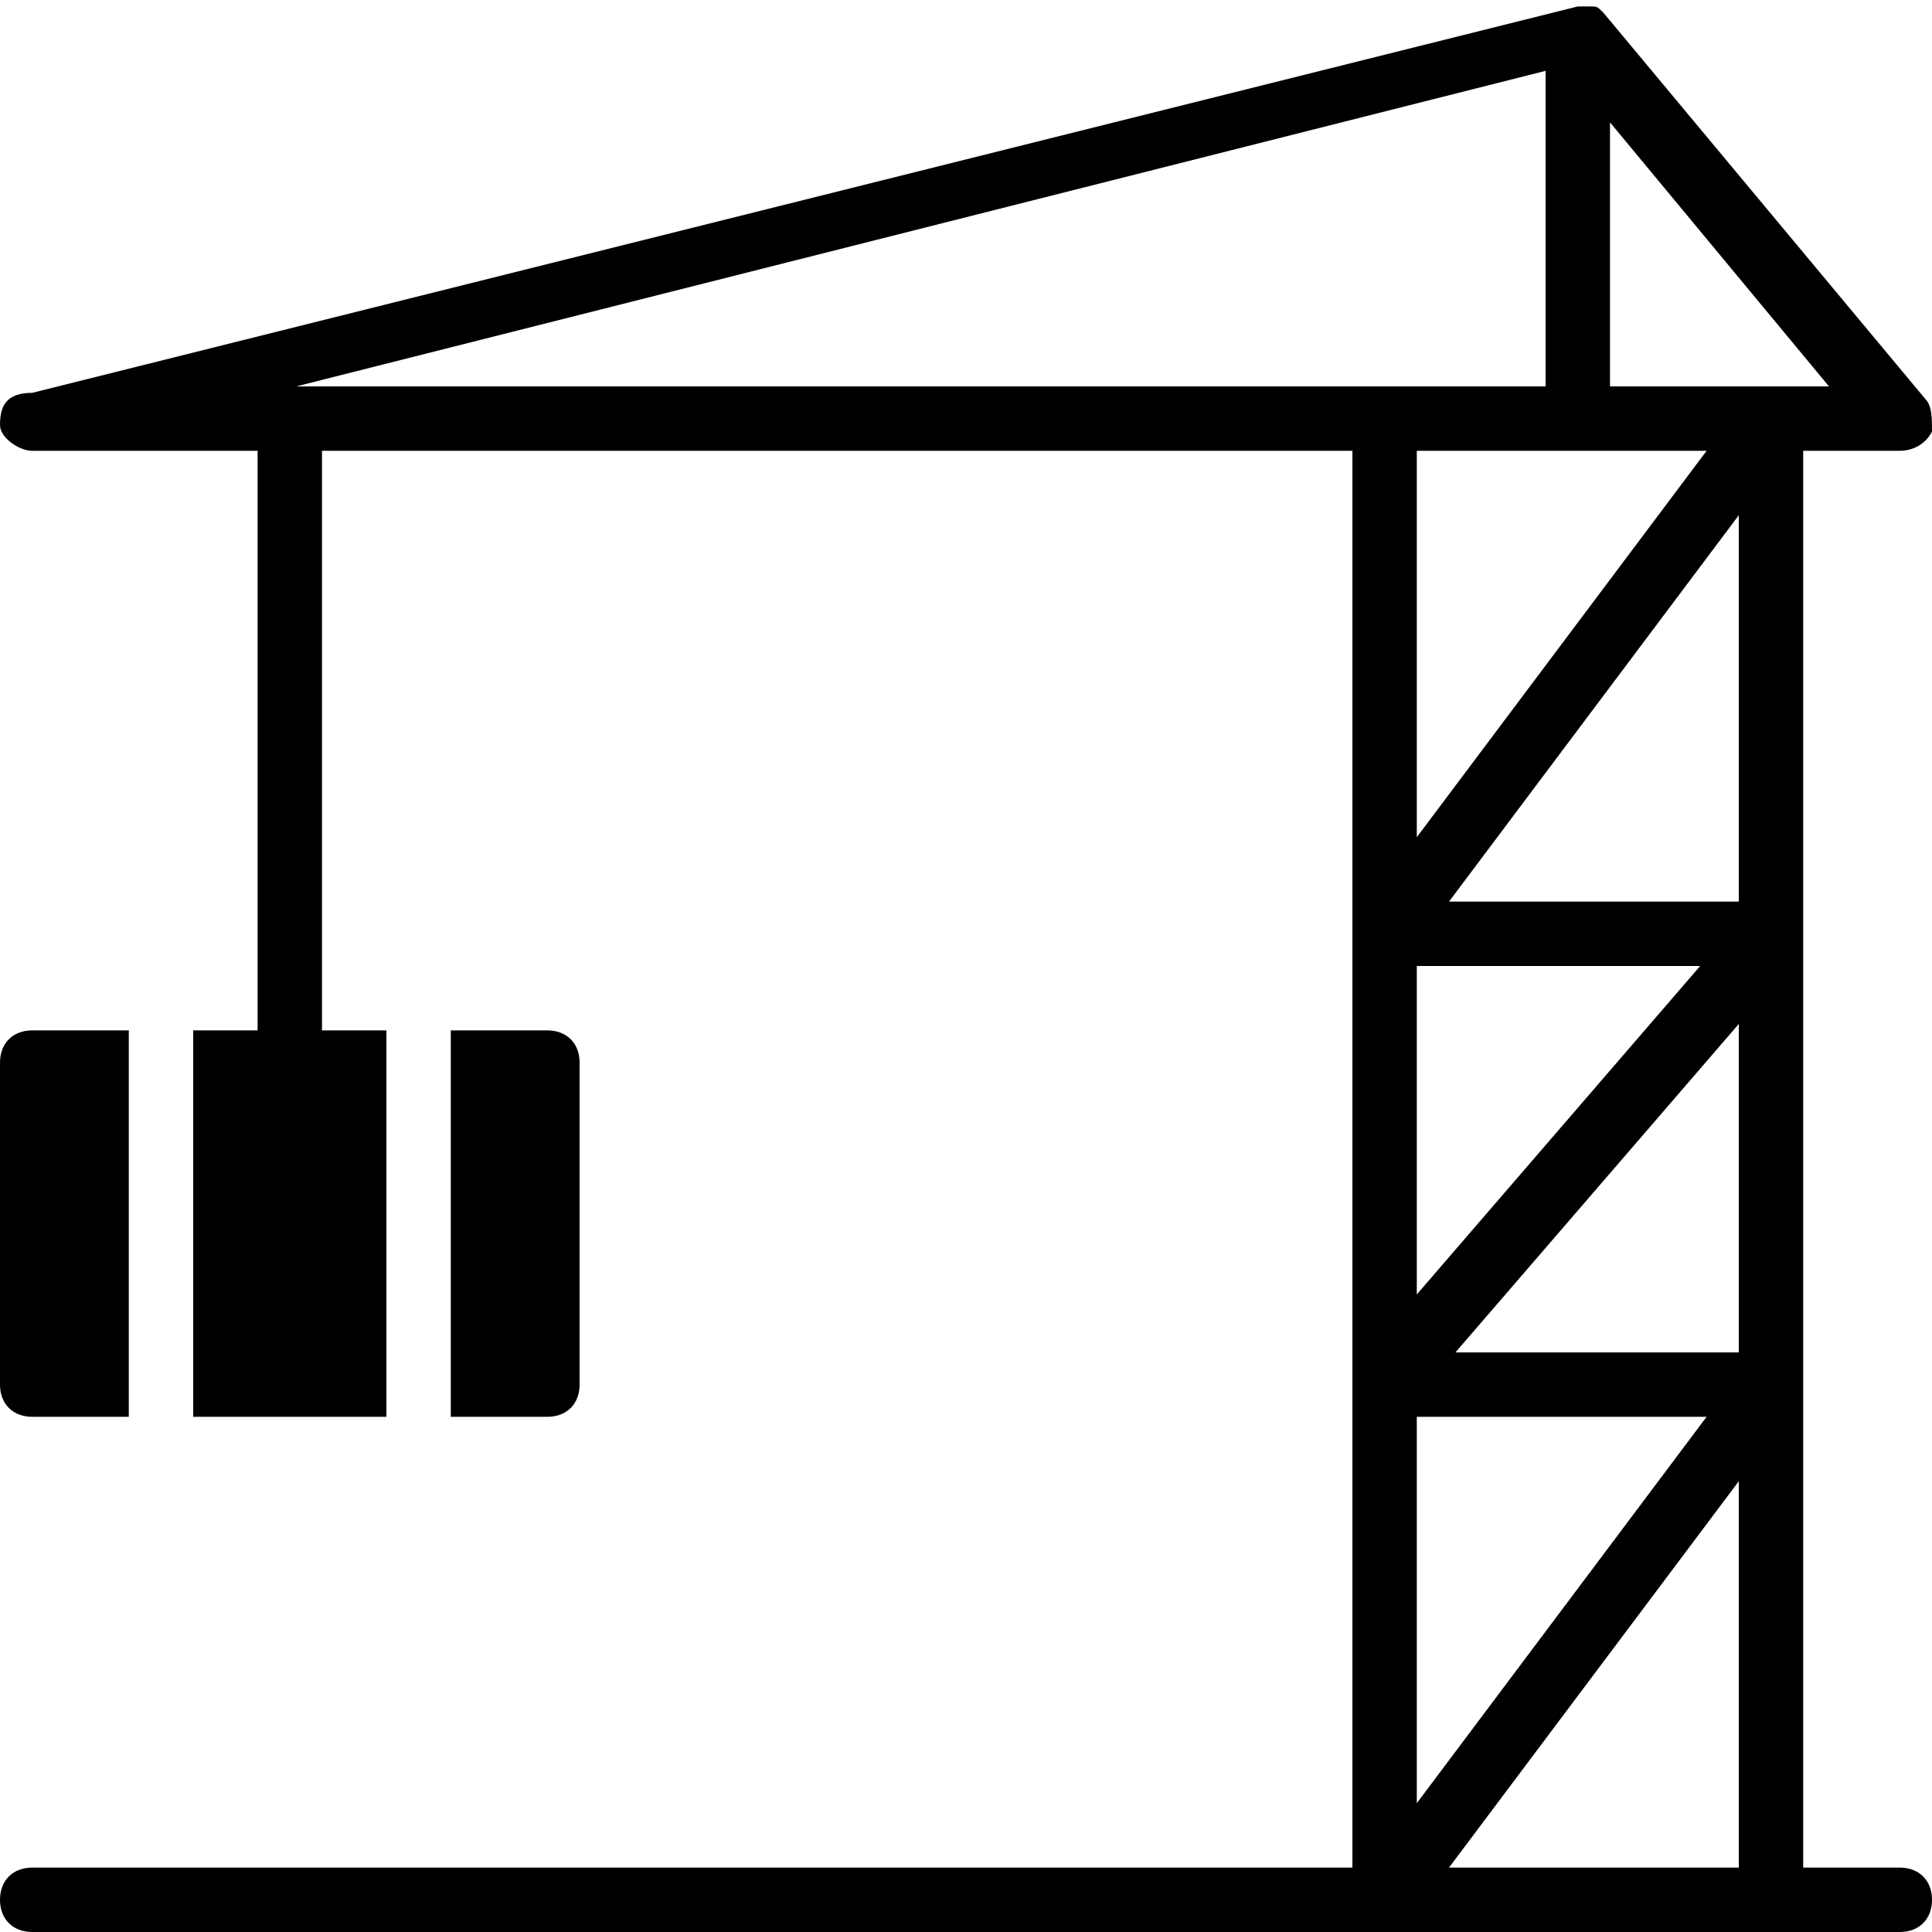 <?xml version="1.0" encoding="utf-8"?>
<!-- Generator: Adobe Illustrator 19.0.0, SVG Export Plug-In . SVG Version: 6.00 Build 0)  -->
<svg version="1.1" id="Layer_1" xmlns="http://www.w3.org/2000/svg" xmlns:xlink="http://www.w3.org/1999/xlink" x="0px" y="0px"
	 viewBox="0 0 30 30" style="enable-background:new 0 0 30 30;" xml:space="preserve">
<g>
	<path d="M29.5,29H28V7h1.5c0.2,0,0.4-0.1,0.5-0.3C30,6.5,30,6.3,29.9,6.2l-5-6c0,0,0,0,0,0c-0.1-0.1-0.1-0.1-0.2-0.1c0,0,0,0,0,0
		c0,0-0.1,0-0.1,0c0,0-0.1,0-0.1,0c0,0,0,0,0,0l-24,6C0.1,6.1,0,6.3,0,6.6C0,6.8,0.3,7,0.5,7H4v9H3v6h3v-6H5V7h16v22H0.5
		C0.2,29,0,29.2,0,29.5S0.2,30,0.5,30h21h6h2c0.3,0,0.5-0.2,0.5-0.5S29.8,29,29.5,29z M26.5,7L22,13V7H26.5z M27,14h-4.5L27,8V14z
		 M22,15h4.4L22,20.1V15z M22,22h4.5L22,28V22z M22.6,21l4.4-5.1V21H22.6z M27.5,6H25V1.9L28.4,6H27.5z M4.6,6L24,1.1V6h-2.5H4.6z
		 M22.5,29l4.5-6v6H22.5z"/>
	<path d="M0.5,22H2v-6H0.5C0.2,16,0,16.2,0,16.5c0,0,0,0.1,0,0.1v4.9C0,21.8,0.2,22,0.5,22z"/>
	<path d="M9,21.5v-5C9,16.2,8.8,16,8.5,16H7v6h1.5C8.8,22,9,21.8,9,21.5z"/>
</g>
</svg>
